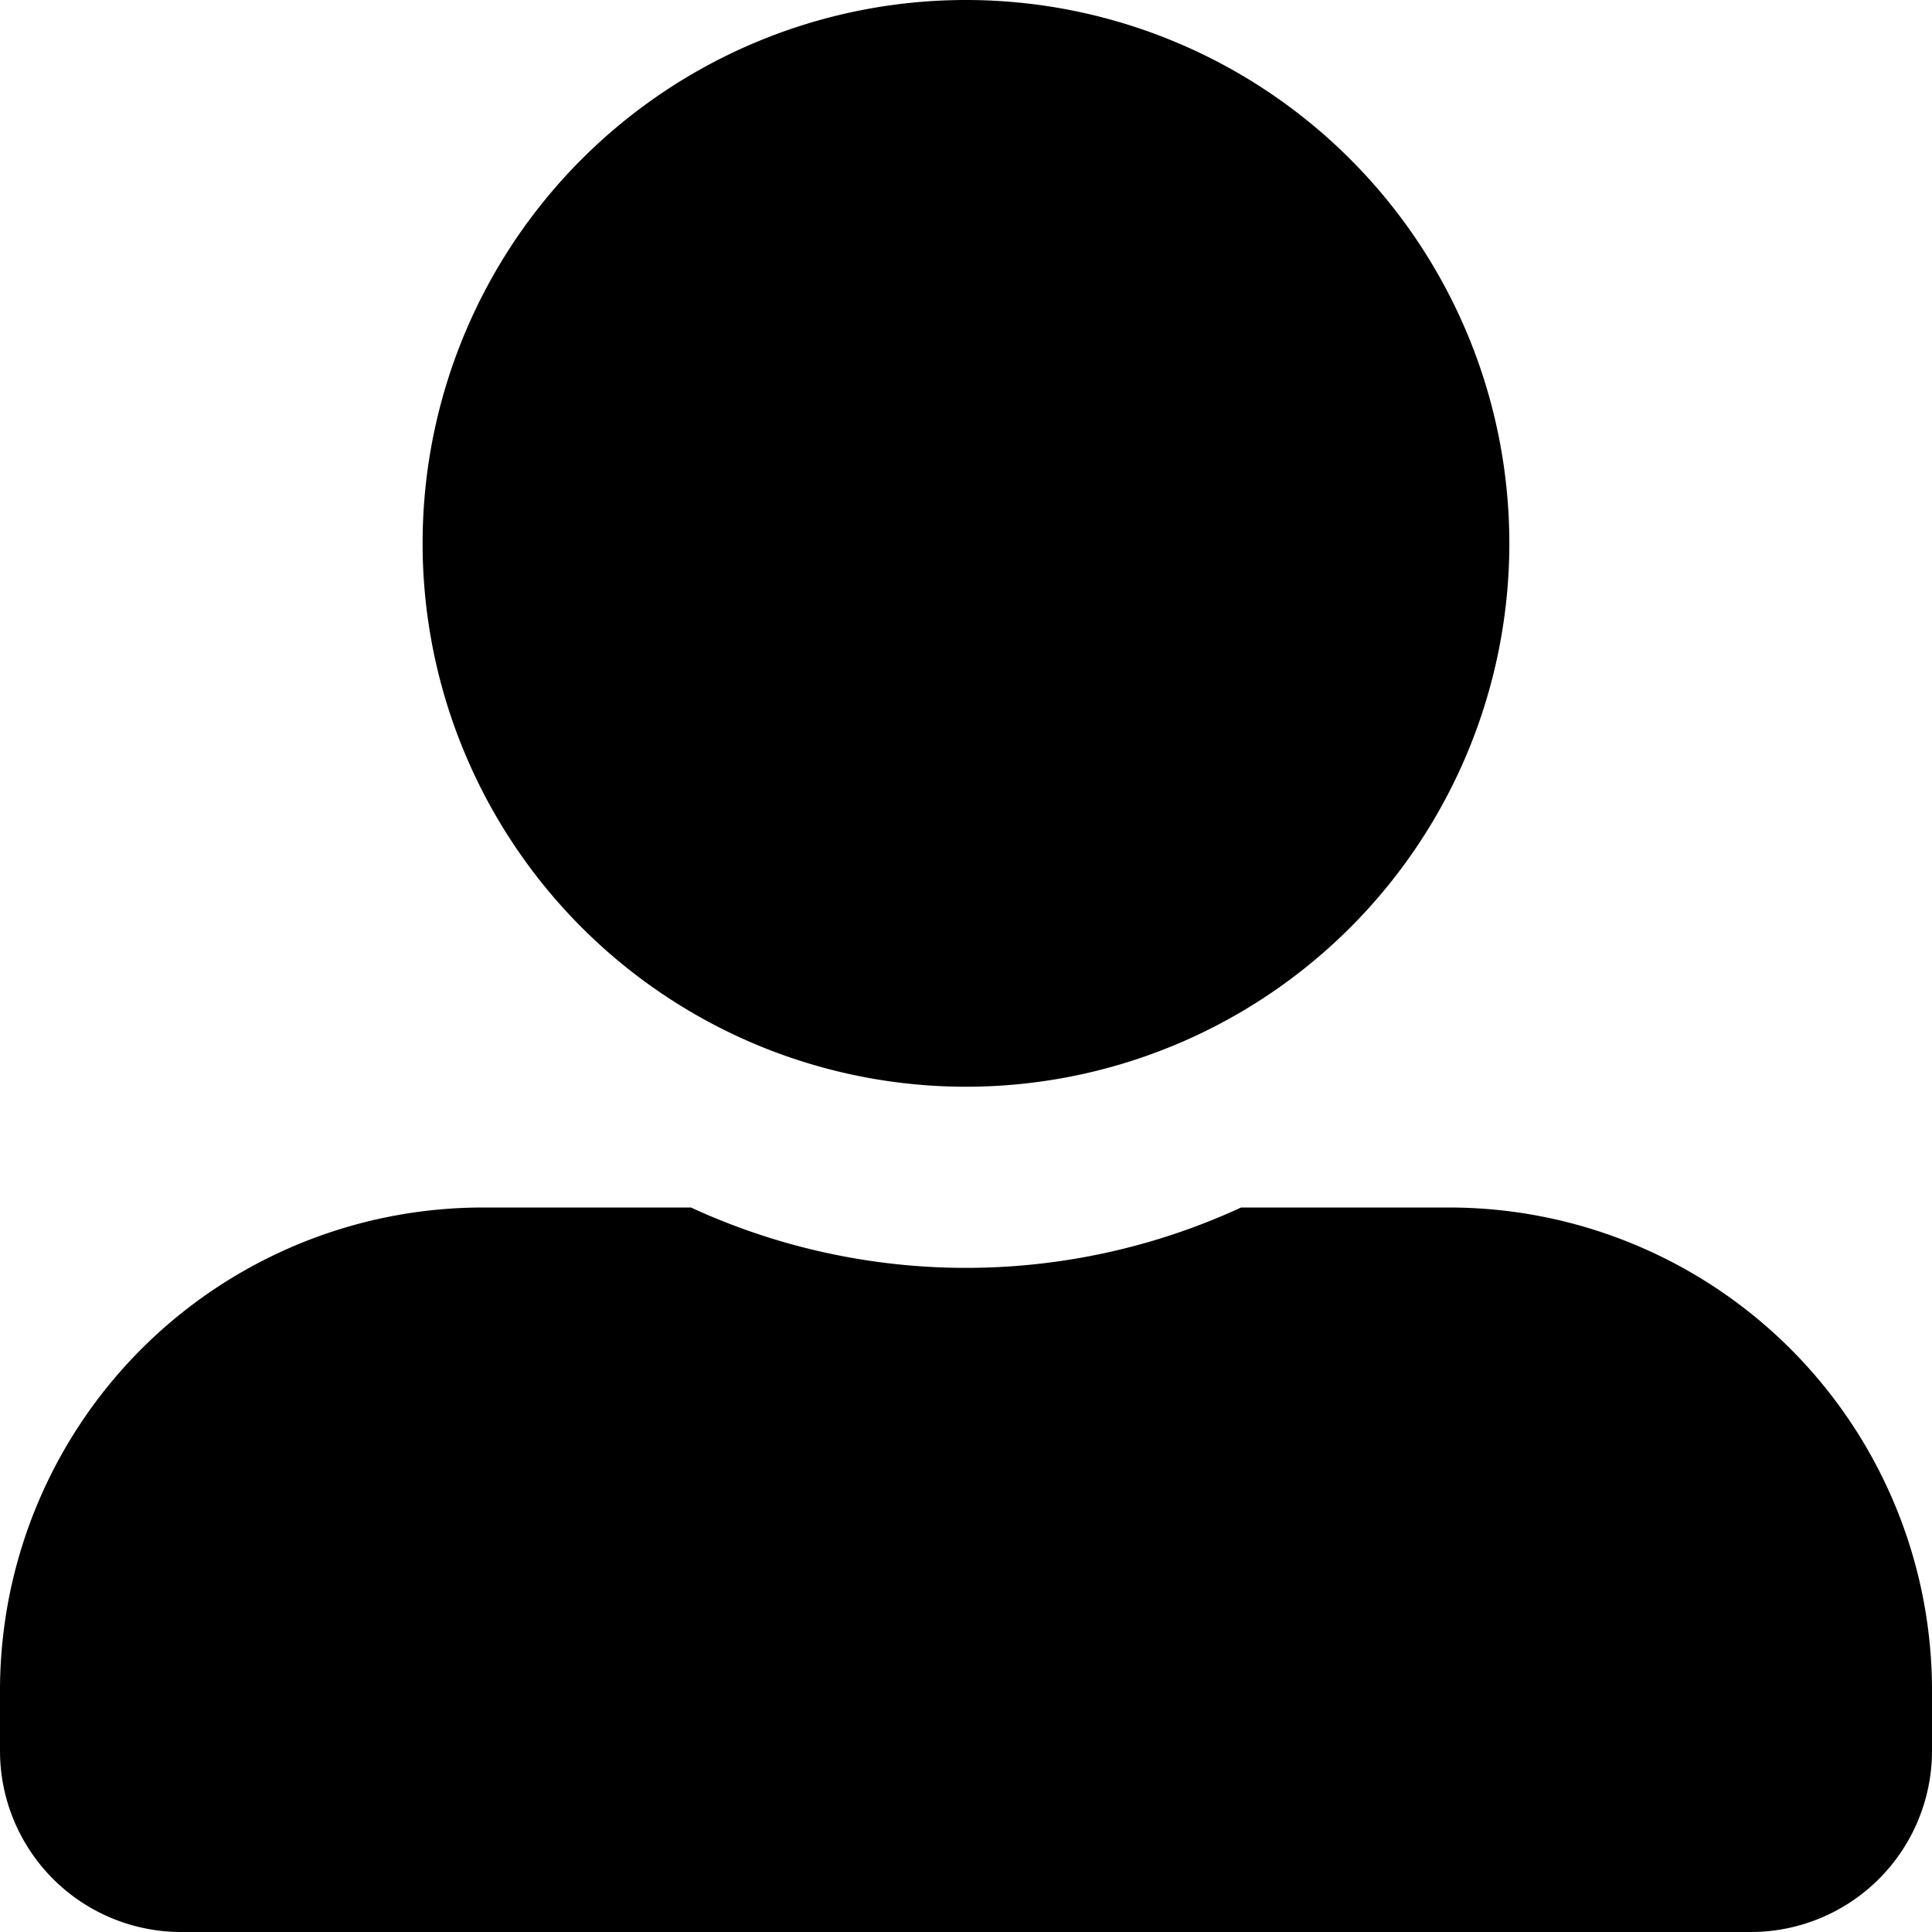 <svg xmlns:xlink="http://www.w3.org/1999/xlink" xmlns="http://www.w3.org/2000/svg" width="28.235" height="28.235" viewBox="0 0 28.235 28.235"><path id="user-alt-solid" d="M14.117,15.882A7.941,7.941,0,1,0,6.176,7.941,7.943,7.943,0,0,0,14.117,15.882Zm7.059,1.765H18.138a9.6,9.6,0,0,1-8.04,0H7.059A7.058,7.058,0,0,0,0,24.706v.882a2.648,2.648,0,0,0,2.647,2.647H25.588a2.648,2.648,0,0,0,2.647-2.647v-.882A7.058,7.058,0,0,0,21.176,17.647Z"></path></svg>